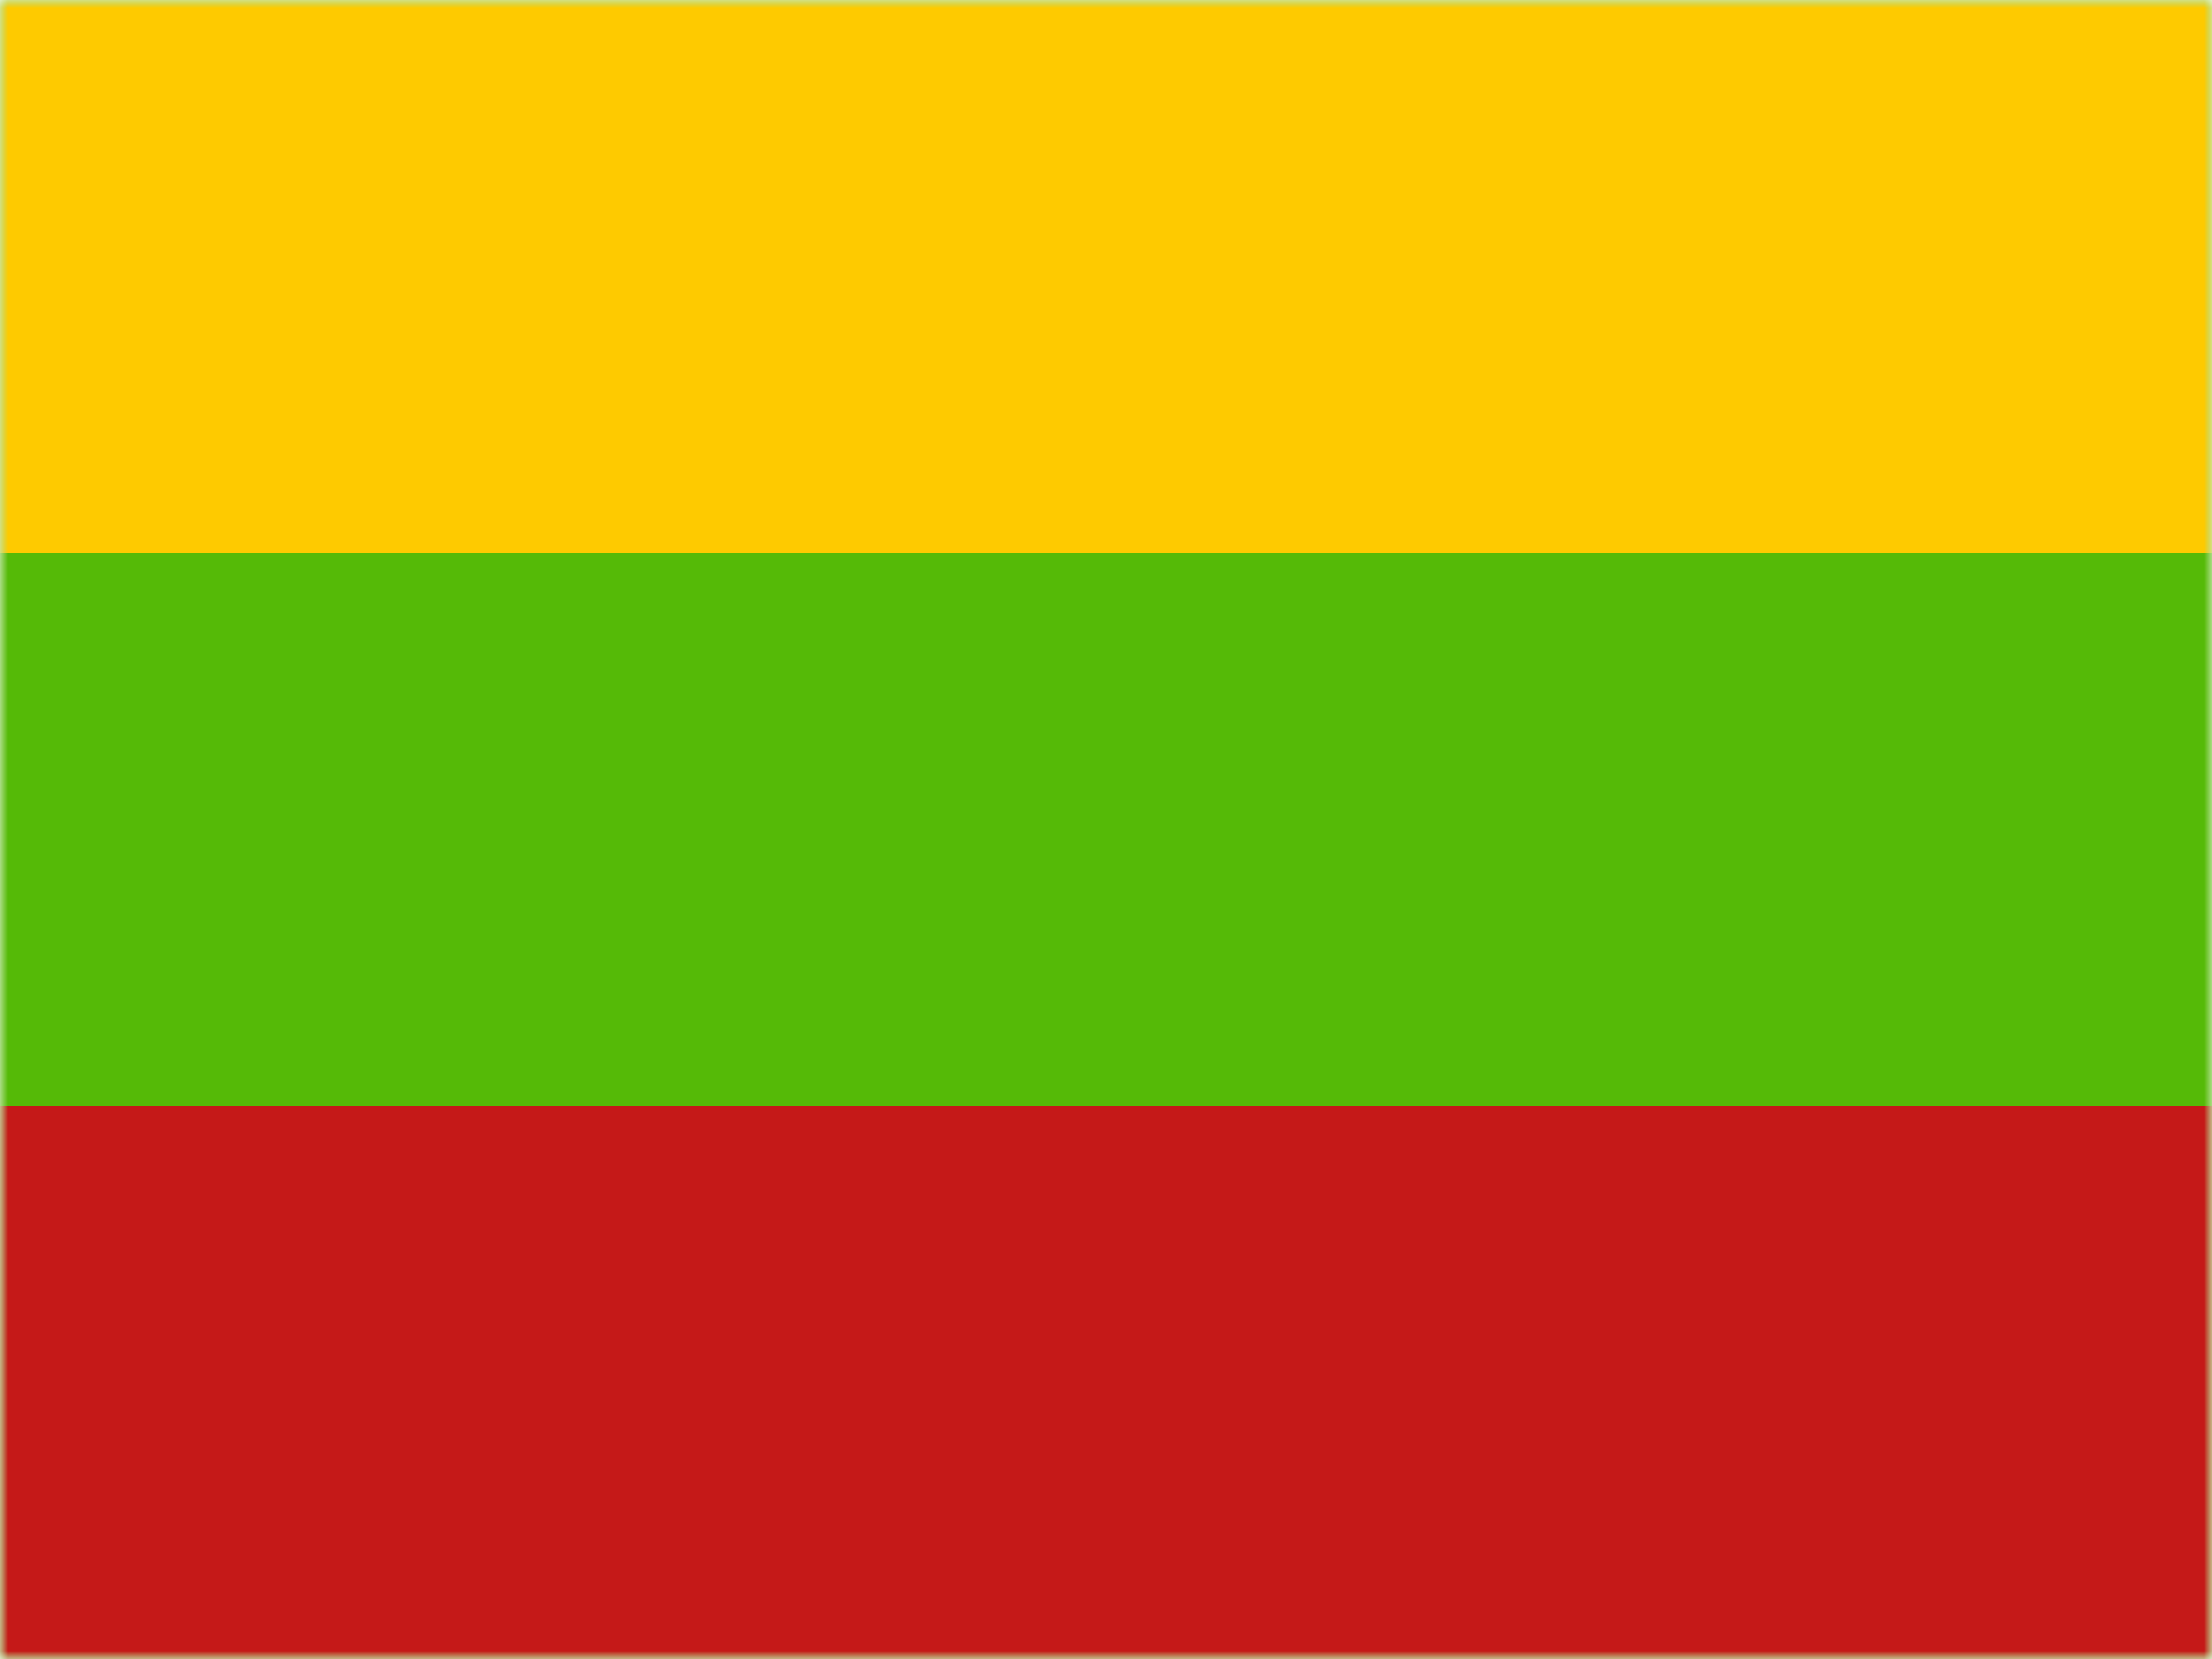 <svg xmlns="http://www.w3.org/2000/svg" fill="none" viewBox="0 0 140 105" height="105" width="140">
<mask height="105" width="140" y="0" x="0" maskUnits="userSpaceOnUse" style="mask-type:luminance" id="mask0_340_1613">
<path fill="white" d="M0 0H140V105H0V0Z"></path>
</mask>
<g mask="url(#mask0_340_1613)">
<path fill="#55BA07" d="M0 0V105H140V0H0Z" clip-rule="evenodd" fill-rule="evenodd"></path>
<mask height="105" width="140" y="0" x="0" maskUnits="userSpaceOnUse" style="mask-type:luminance" id="mask1_340_1613">
<path fill="white" d="M0 0V105H140V0H0Z" clip-rule="evenodd" fill-rule="evenodd"></path>
</mask>
<g mask="url(#mask1_340_1613)">
<path fill="#FECA00" d="M0 0V35H140V0H0Z" clip-rule="evenodd" fill-rule="evenodd"></path>
<path fill="#C51918" d="M0 70V105H140V70H0Z" clip-rule="evenodd" fill-rule="evenodd"></path>
</g>
</g>
</svg>
